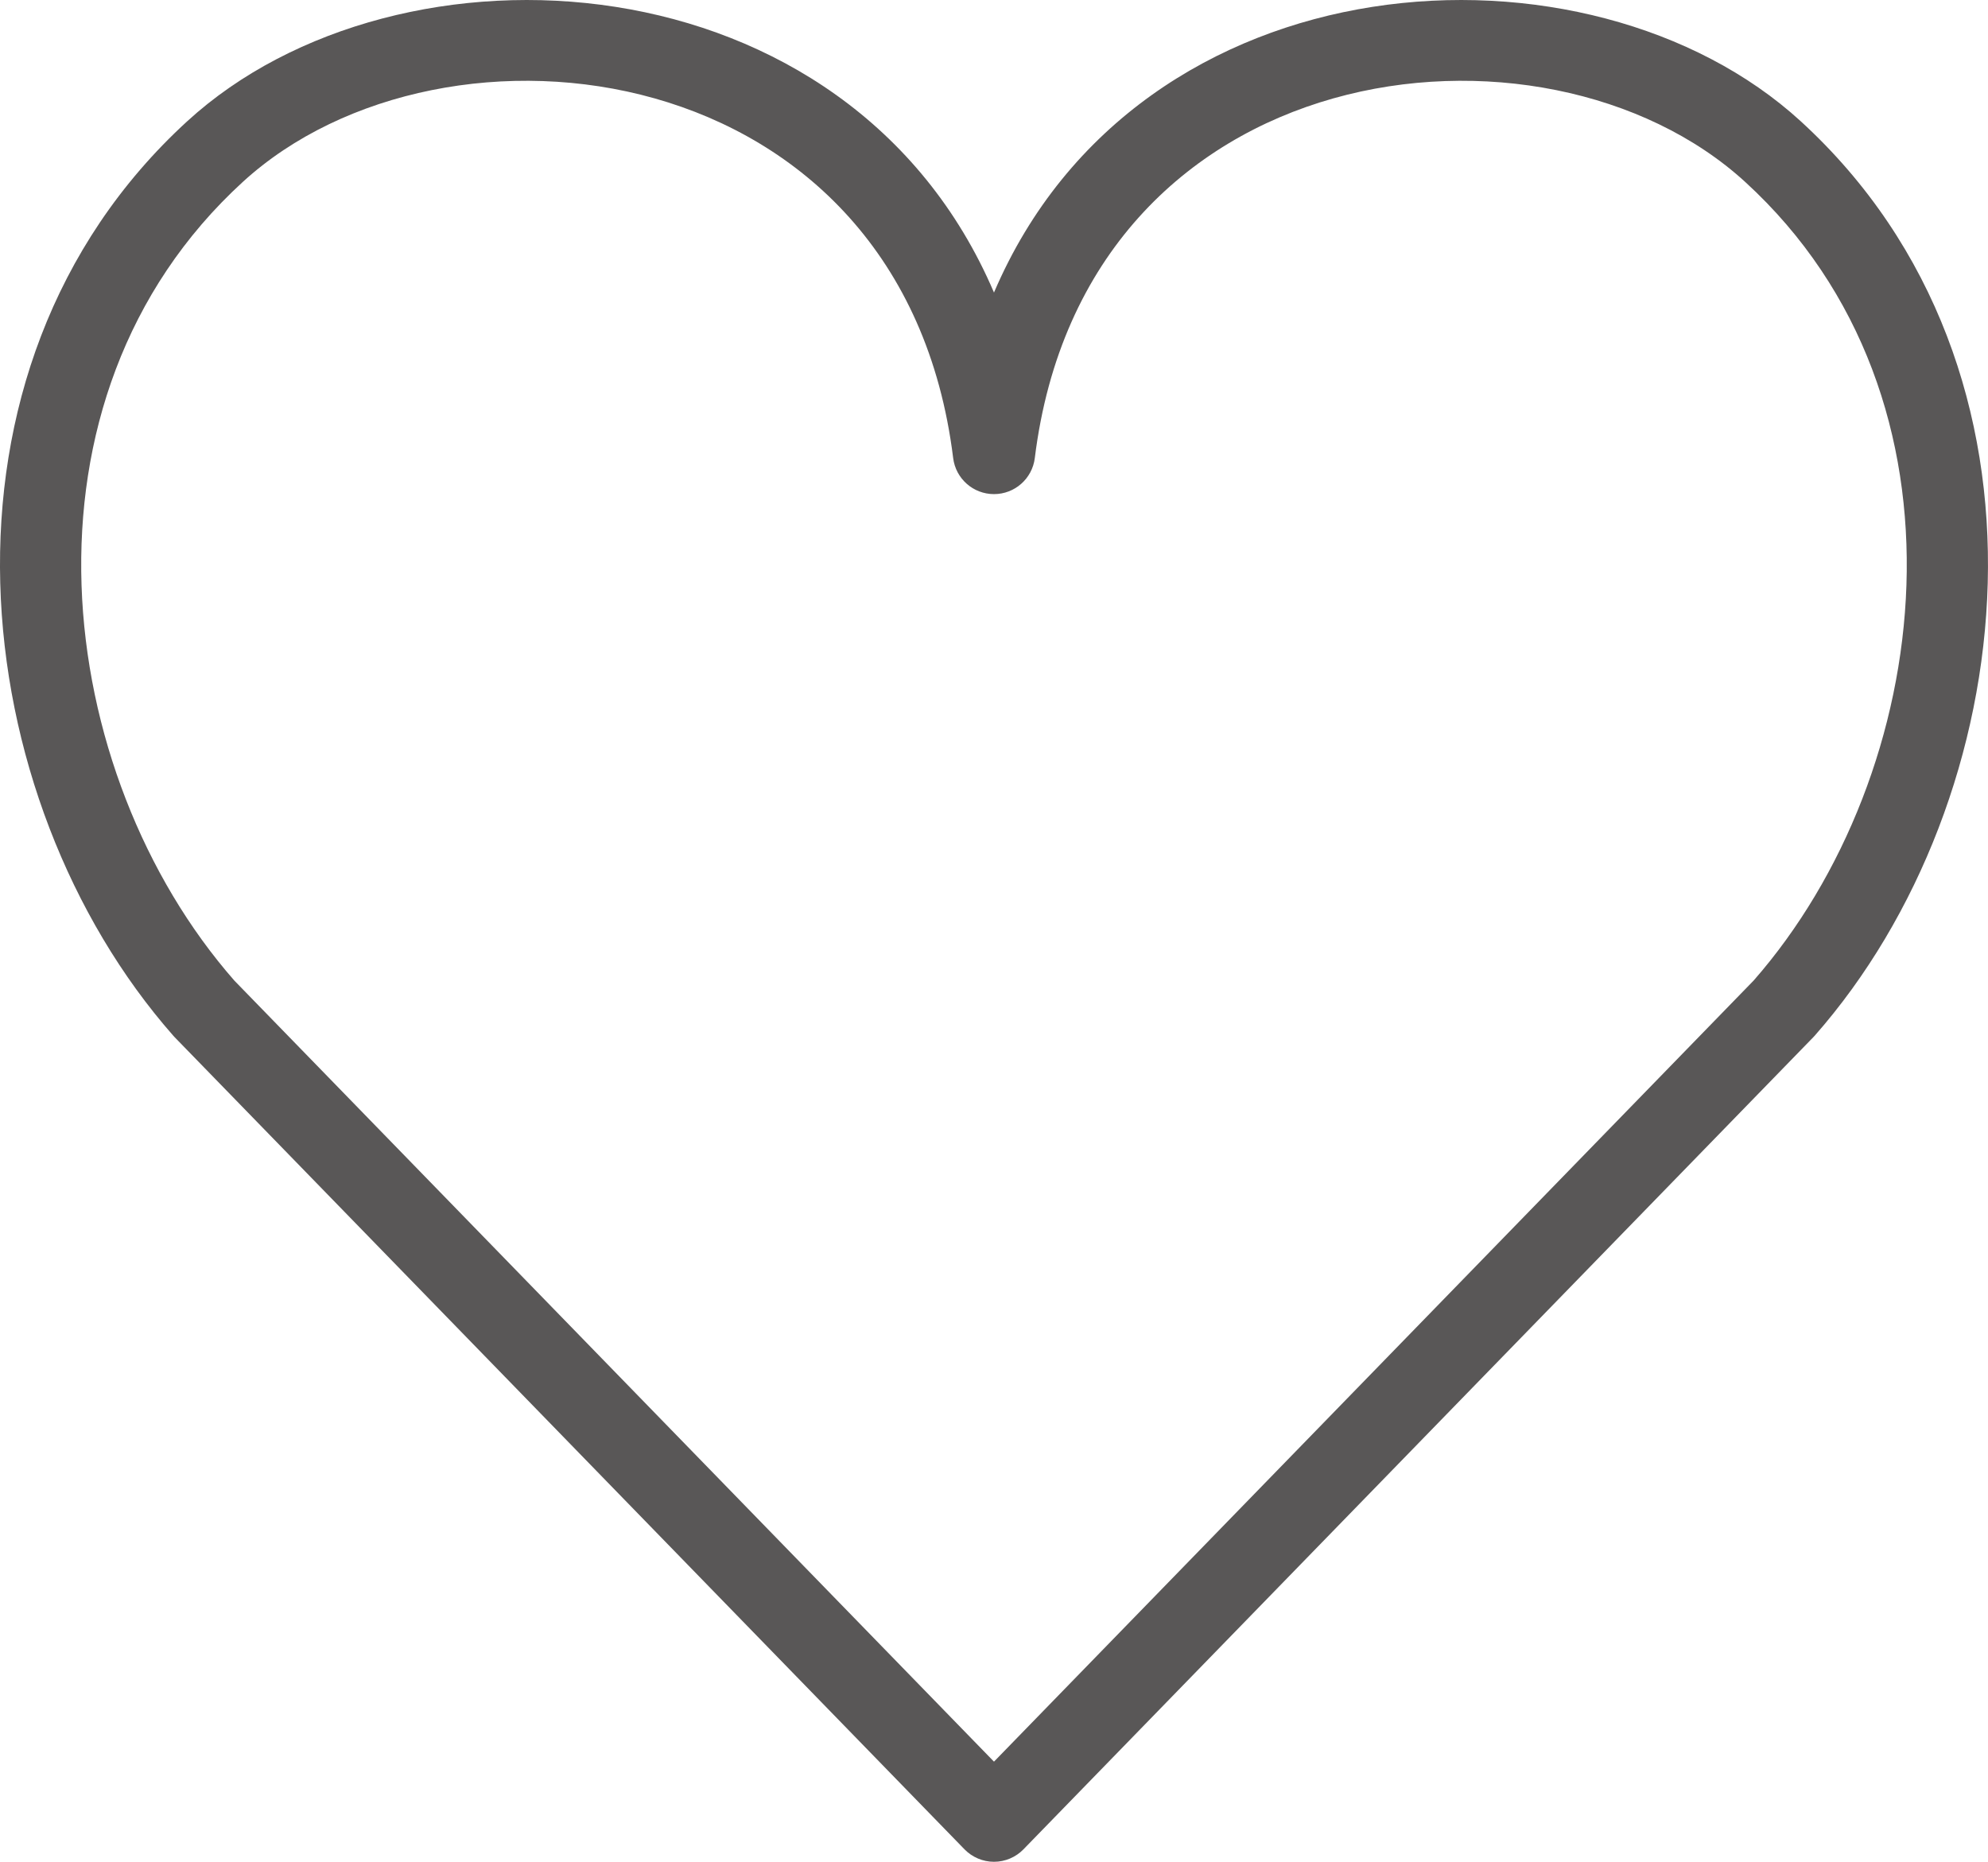 <?xml version="1.0" encoding="UTF-8"?>
<svg id="uuid-2b75b351-3735-4f56-a4f6-7665657a94a9" data-name="レイヤー 2" xmlns="http://www.w3.org/2000/svg" viewBox="0 0 62.487 58.531">
  <defs>
    <style>
      .uuid-1f0ebaab-7e55-41de-96b4-b65327252208 {
        fill: #595757;
        fill-rule: evenodd;
      }
    </style>
  </defs>
  <g id="uuid-bfc479ec-8169-45d4-b18e-eacacdd2c9d5" data-name="レイヤー 1">
    <path class="uuid-1f0ebaab-7e55-41de-96b4-b65327252208" d="M31.243,9.197C26.68-1.489,12.532-2.273,5.885,3.812c-8.547,7.823-6.98,21.317-.437,28.75.013.016.028.032.043.047l24.825,25.53c.244.25.578.392.927.392s.684-.142.927-.392l24.825-25.53c.015-.015.03-.031.044-.047,6.543-7.433,8.109-20.927-.438-28.75-6.647-6.085-20.795-5.301-25.358,5.385M29.96,14.4c.08.648.63,1.134,1.283,1.134s1.203-.486,1.283-1.134C34.107,1.617,48.524-.076,54.855,5.72c7.461,6.828,5.966,18.603.266,25.106-.003.004-23.878,24.557-23.878,24.557L7.368,30.83C1.666,24.328.169,12.55,7.631,5.72,13.963-.076,28.379,1.617,29.96,14.4"/>
  </g>
</svg>